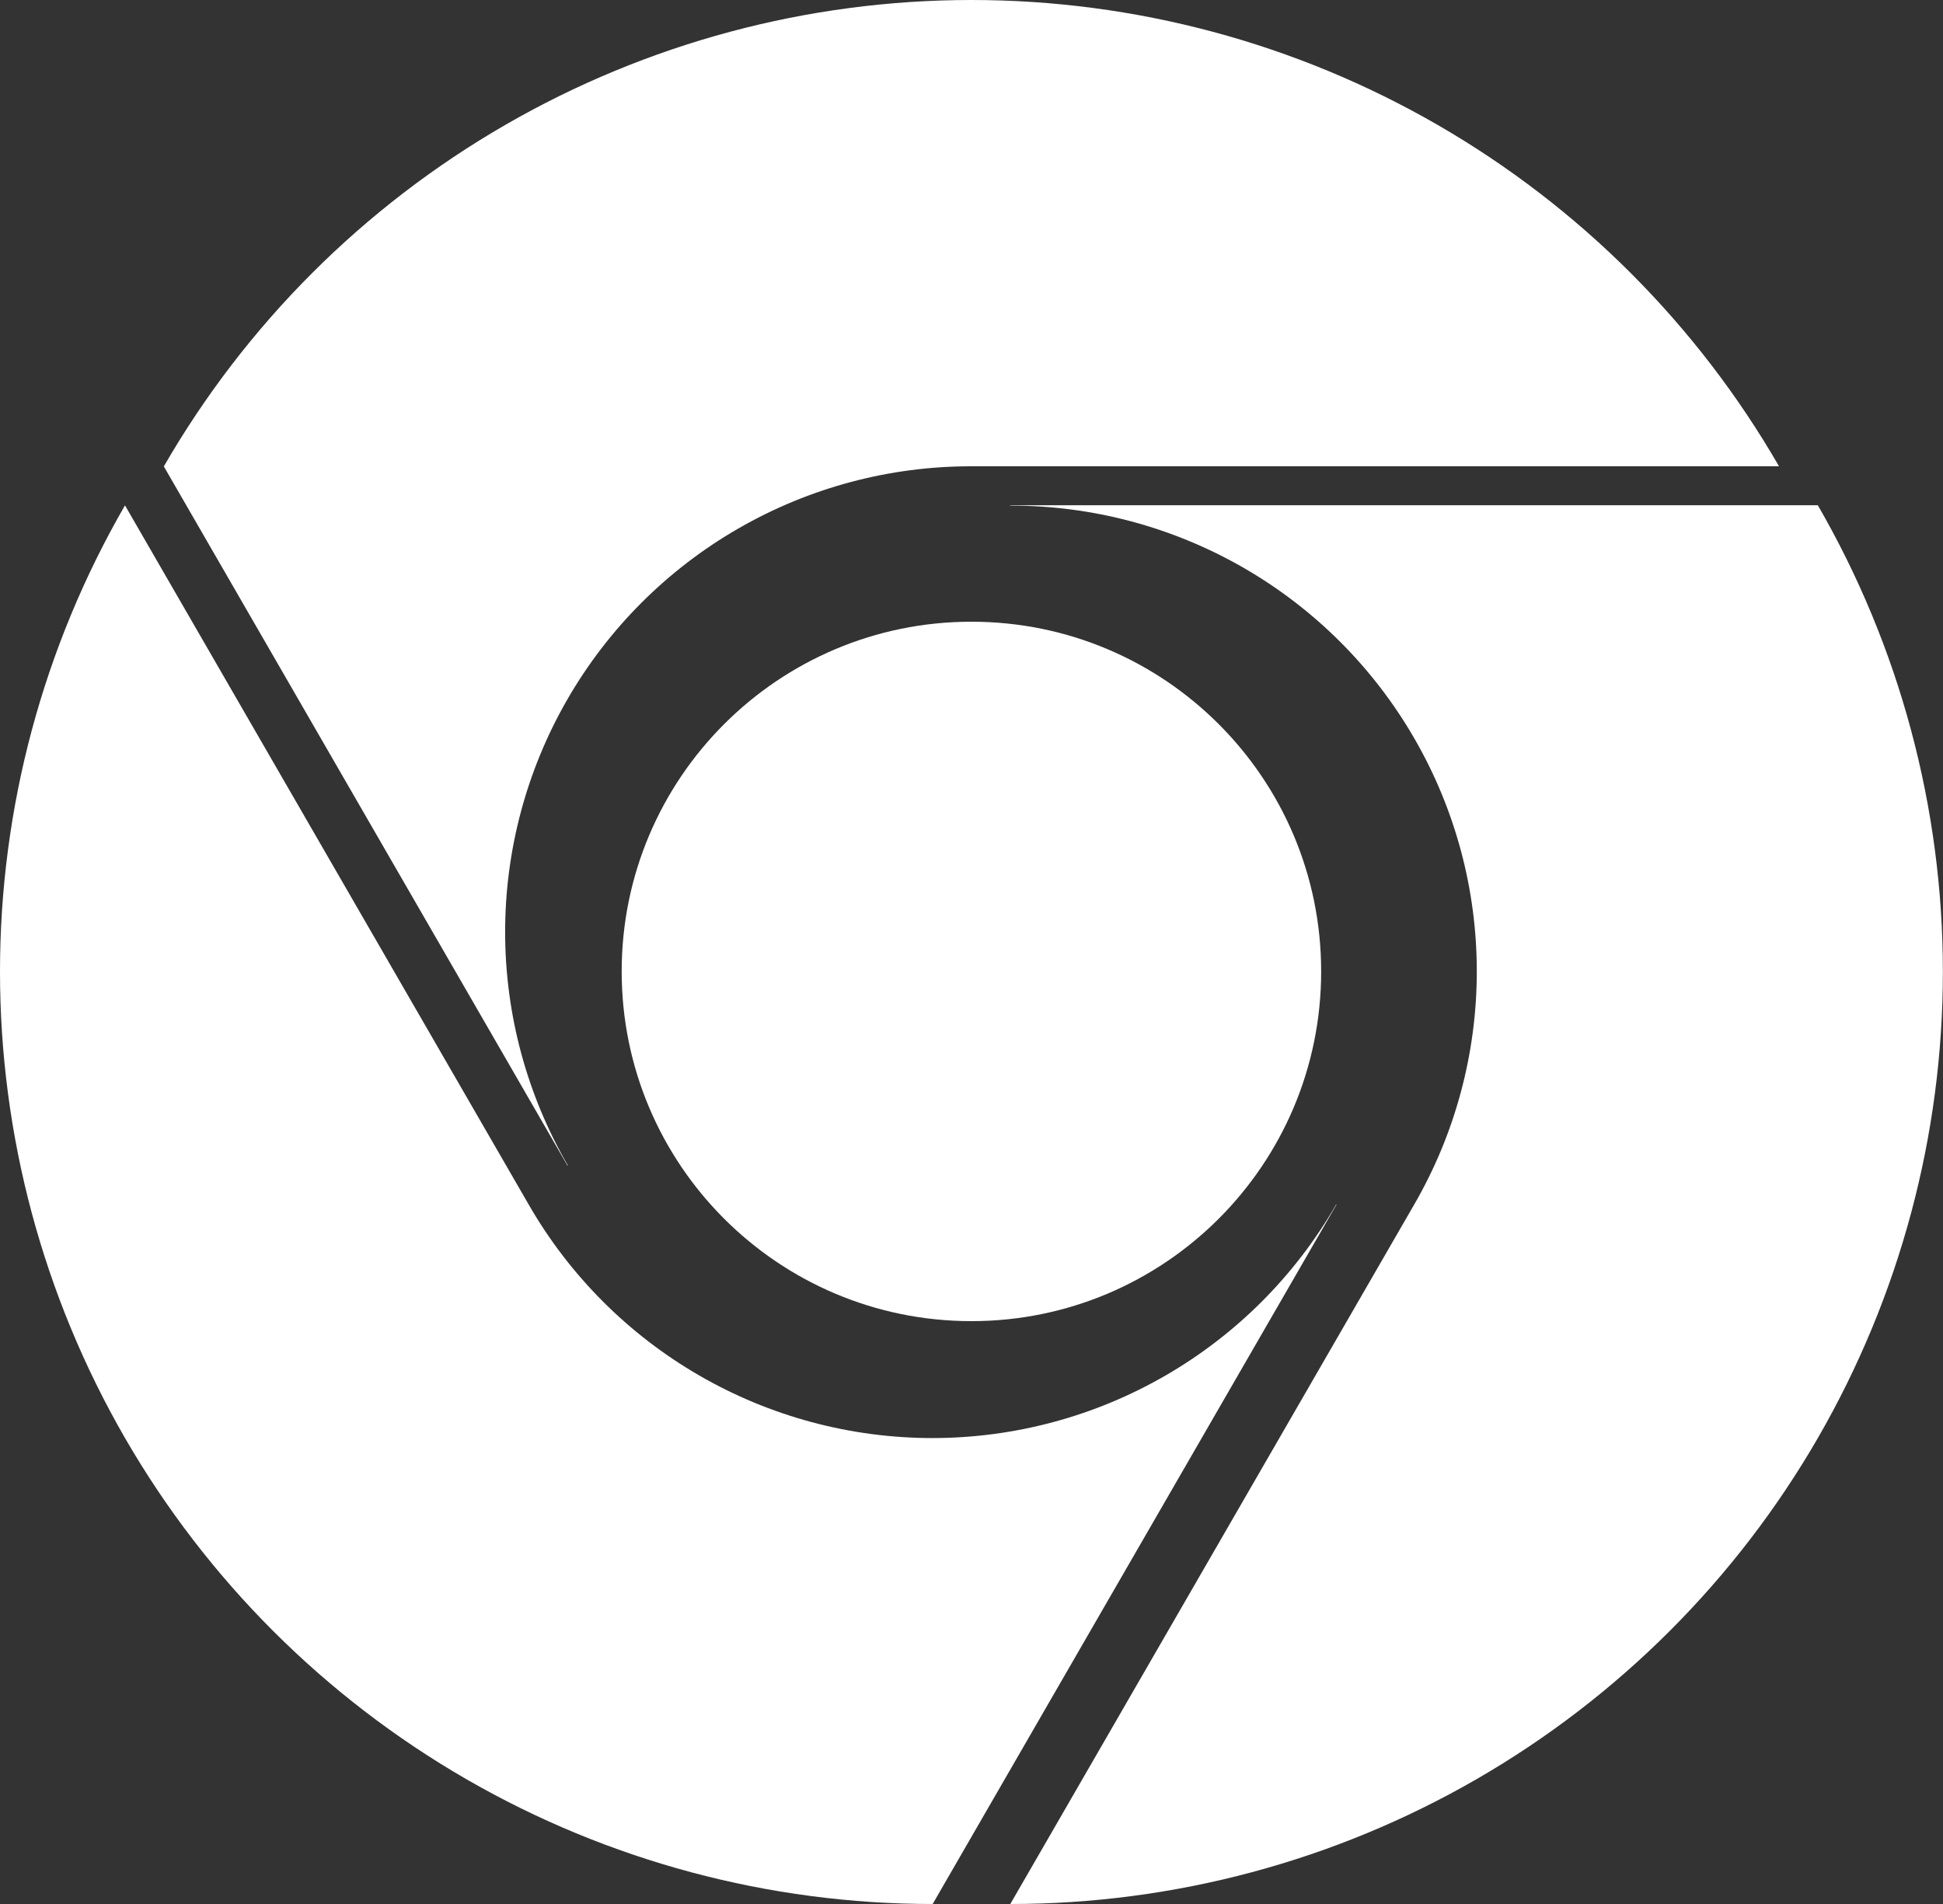 <svg width="50" height="49" viewBox="0 0 50 49" fill="none" xmlns="http://www.w3.org/2000/svg">
<rect x="0" y="0" width="50" height="49" fill="#333333" stroke="none"/>
<path d="M24.998 12H45.78C43.674 8.351 40.645 5.322 36.996 3.215C33.348 1.109 29.21 -0 24.997 5.84198e-08C20.784 0 16.646 1.11 12.998 3.217C9.35 5.324 6.321 8.354 4.216 12.003L14.606 30L14.616 29.998C13.559 28.175 13.001 26.106 12.999 23.999C12.996 21.892 13.549 19.821 14.602 17.996C15.655 16.171 17.171 14.656 18.996 13.603C20.821 12.55 22.892 11.997 24.998 12Z" fill="url(#paint0_linear_2086_4)"/>
<path d="M24.998 34C29.969 34 33.998 29.971 33.998 25C33.998 20.029 29.969 16 24.998 16C20.028 16 15.998 20.029 15.998 25C15.998 29.971 20.028 34 24.998 34Z" fill="white"/>
<path d="M36.39 31.003L25.999 49C30.212 49.001 34.351 47.892 37.999 45.786C41.647 43.68 44.677 40.65 46.783 37.002C48.889 33.353 49.998 29.215 49.997 25.002C49.996 20.789 48.886 16.651 46.779 13.003H25.998L25.995 13.012C28.102 13.008 30.173 13.56 31.999 14.611C33.825 15.663 35.341 17.177 36.395 19.002C37.45 20.826 38.004 22.896 38.003 25.003C38.002 27.11 37.446 29.18 36.39 31.003Z" fill="url(#paint1_linear_2086_4)"/>
<path d="M13.607 31.003L3.216 13.006C1.109 16.654 0 20.793 1.66666e-08 25.005C-0 29.218 1.109 33.356 3.215 37.005C5.322 40.653 8.352 43.682 12.001 45.788C15.649 47.893 19.788 49.001 24.001 49L34.391 31.003L34.385 30.996C33.335 32.823 31.822 34.341 29.998 35.396C28.174 36.452 26.105 37.008 23.998 37.009C21.891 37.009 19.821 36.455 17.997 35.4C16.172 34.346 14.658 32.829 13.607 31.003Z" fill="url(#paint2_linear_2086_4)"/>
<defs>
<linearGradient id="paint0_linear_2086_4" x1="4.216" y1="15" x2="45.78" y2="15" gradientUnits="userSpaceOnUse">
<stop stop-color="white"/>
<stop offset="1" stop-color="white"/>
</linearGradient>
<linearGradient id="paint1_linear_2086_4" x1="22.721" y1="48.679" x2="43.503" y2="12.684" gradientUnits="userSpaceOnUse">
<stop stop-color="white"/>
<stop offset="1" stop-color="white"/>
</linearGradient>
<linearGradient id="paint2_linear_2086_4" x1="26.596" y1="47.502" x2="5.814" y2="11.506" gradientUnits="userSpaceOnUse">
<stop stop-color="white"/>
<stop offset="1" stop-color="white"/>
</linearGradient>
</defs>
</svg>
